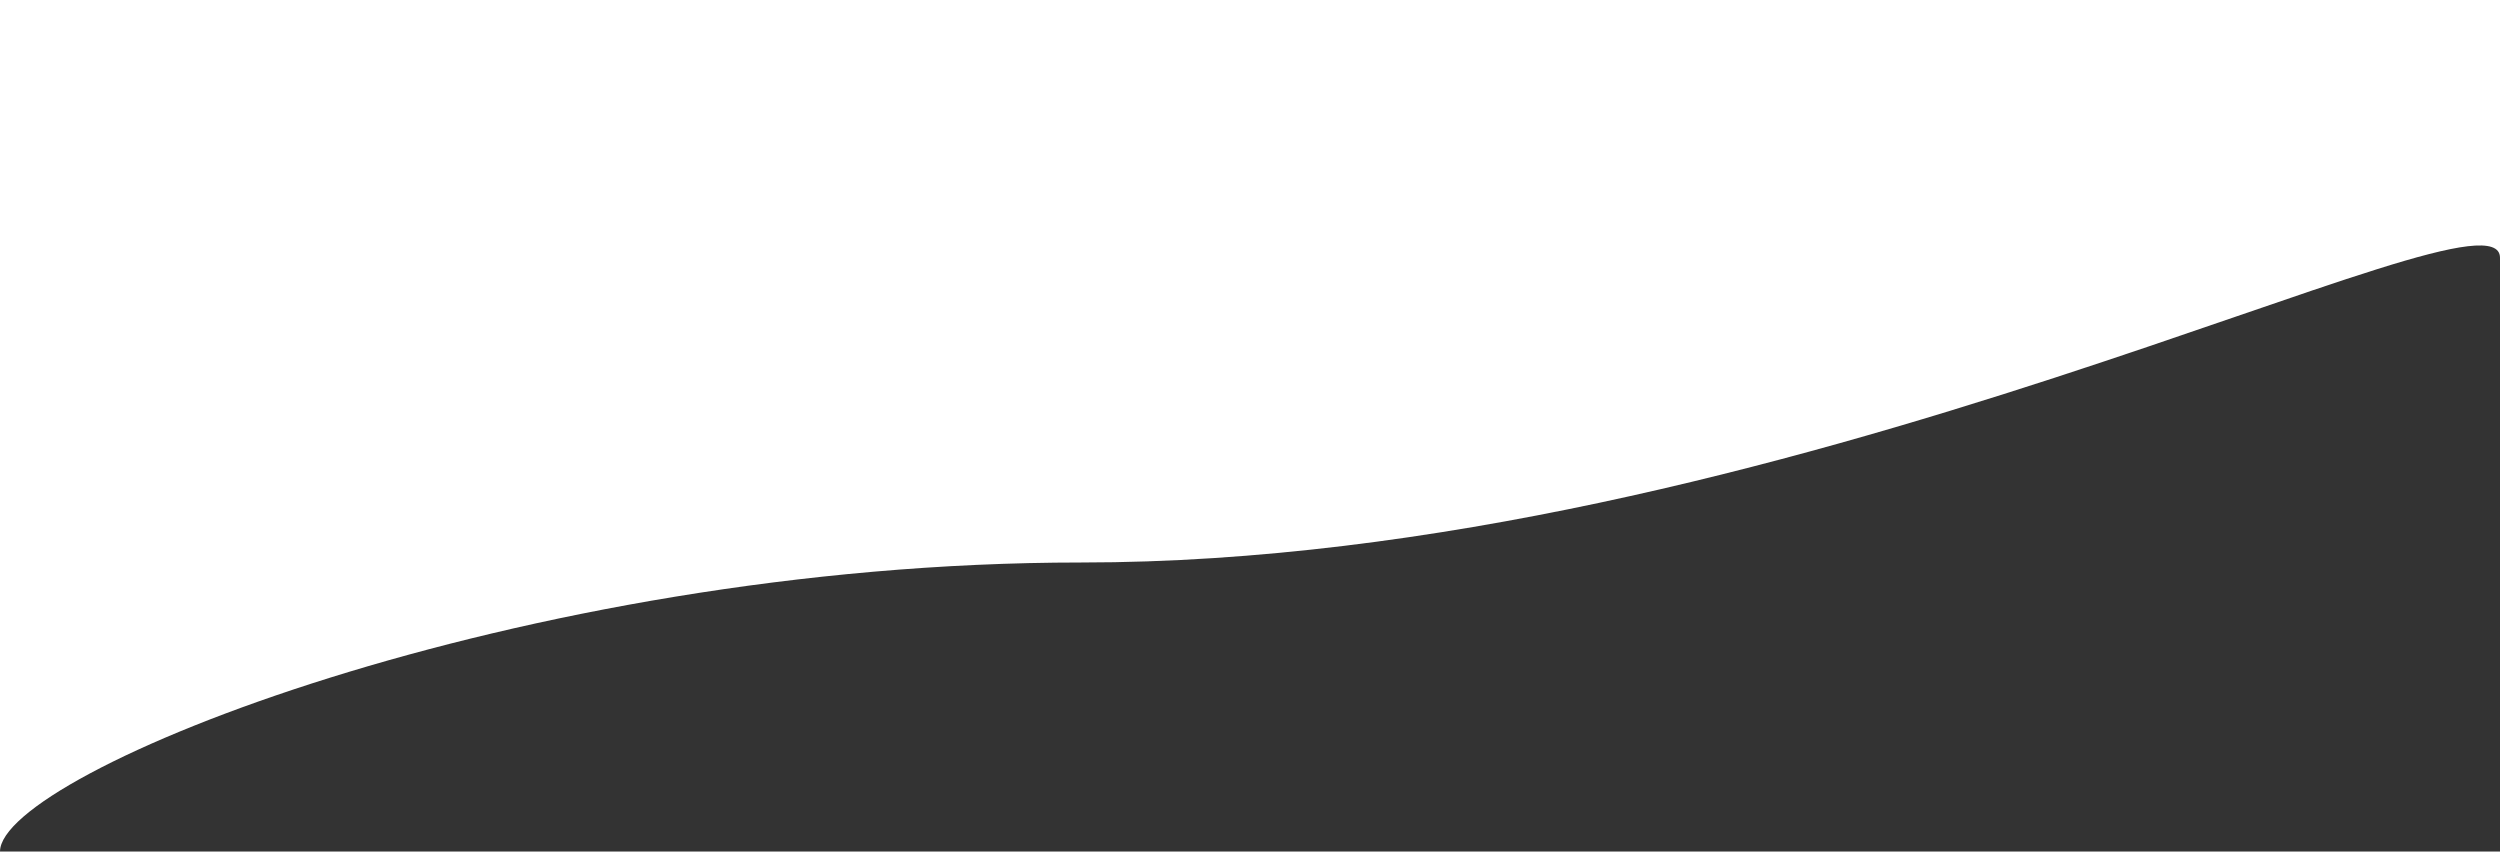 <?xml version="1.0" encoding="UTF-8"?> <svg xmlns="http://www.w3.org/2000/svg" width="320" height="109" viewBox="0 0 320 109" fill="none"><rect x="0" y="0" width="320" height="109" fill="#333333" stroke="none"/><path d="M138.402 72C66.468 72 0 99 0 109V0H320V33C320 22 228.32 72 138.402 72Z" fill="white"></path></svg> 